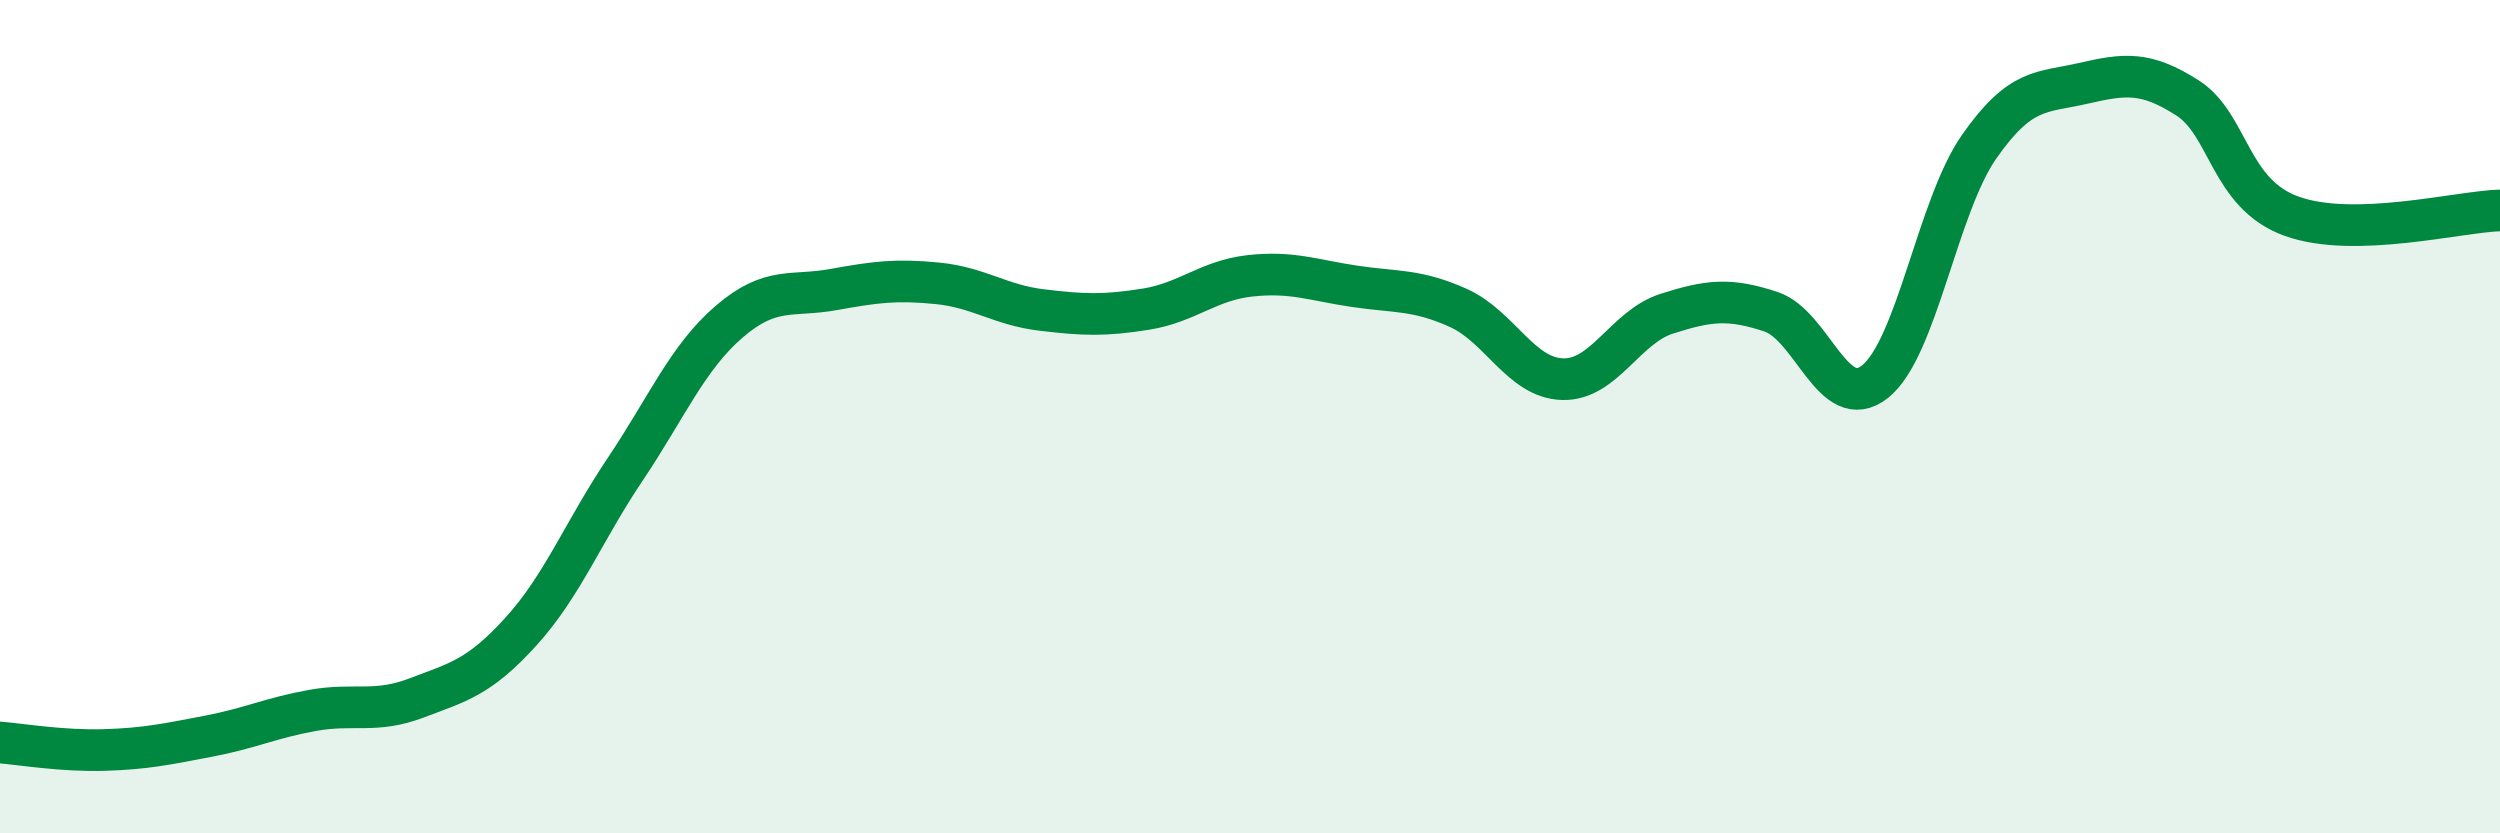 
    <svg width="60" height="20" viewBox="0 0 60 20" xmlns="http://www.w3.org/2000/svg">
      <path
        d="M 0,17.82 C 0.5,17.86 1.5,18.03 2.5,18 C 3.5,17.97 4,17.86 5,17.67 C 6,17.48 6.5,17.23 7.5,17.05 C 8.5,16.87 9,17.13 10,16.75 C 11,16.37 11.5,16.26 12.5,15.16 C 13.5,14.06 14,12.76 15,11.27 C 16,9.78 16.5,8.58 17.5,7.72 C 18.5,6.86 19,7.13 20,6.95 C 21,6.77 21.5,6.7 22.5,6.8 C 23.5,6.9 24,7.32 25,7.44 C 26,7.56 26.5,7.58 27.5,7.42 C 28.5,7.26 29,6.73 30,6.62 C 31,6.51 31.5,6.72 32.5,6.87 C 33.5,7.02 34,6.94 35,7.39 C 36,7.84 36.5,9.07 37.5,9.1 C 38.5,9.13 39,7.85 40,7.53 C 41,7.21 41.5,7.15 42.5,7.48 C 43.5,7.81 44,9.95 45,9.16 C 46,8.37 46.5,4.95 47.5,3.52 C 48.5,2.09 49,2.23 50,2 C 51,1.77 51.5,1.71 52.5,2.35 C 53.5,2.99 53.5,4.65 55,5.19 C 56.5,5.73 59,5.08 60,5.05L60 20L0 20Z"
        fill="#008740"
        opacity="0.1"
        stroke-linecap="round"
        stroke-linejoin="round"
      />
      <path
        d="M 0,17.82 C 0.5,17.86 1.5,18.03 2.5,18 C 3.5,17.97 4,17.86 5,17.67 C 6,17.48 6.5,17.23 7.5,17.05 C 8.5,16.87 9,17.13 10,16.75 C 11,16.37 11.5,16.26 12.5,15.16 C 13.5,14.06 14,12.76 15,11.27 C 16,9.78 16.5,8.58 17.5,7.72 C 18.5,6.86 19,7.13 20,6.95 C 21,6.77 21.5,6.7 22.5,6.8 C 23.5,6.9 24,7.32 25,7.44 C 26,7.56 26.5,7.58 27.5,7.42 C 28.5,7.26 29,6.73 30,6.62 C 31,6.51 31.5,6.72 32.5,6.87 C 33.5,7.02 34,6.94 35,7.39 C 36,7.84 36.5,9.07 37.5,9.1 C 38.5,9.13 39,7.85 40,7.53 C 41,7.21 41.5,7.15 42.5,7.48 C 43.5,7.81 44,9.95 45,9.16 C 46,8.37 46.5,4.95 47.5,3.52 C 48.5,2.09 49,2.23 50,2 C 51,1.77 51.5,1.71 52.5,2.35 C 53.5,2.99 53.5,4.65 55,5.19 C 56.5,5.73 59,5.08 60,5.05"
        stroke="#008740"
        stroke-width="1"
        fill="none"
        stroke-linecap="round"
        stroke-linejoin="round"
      />
    </svg>
  